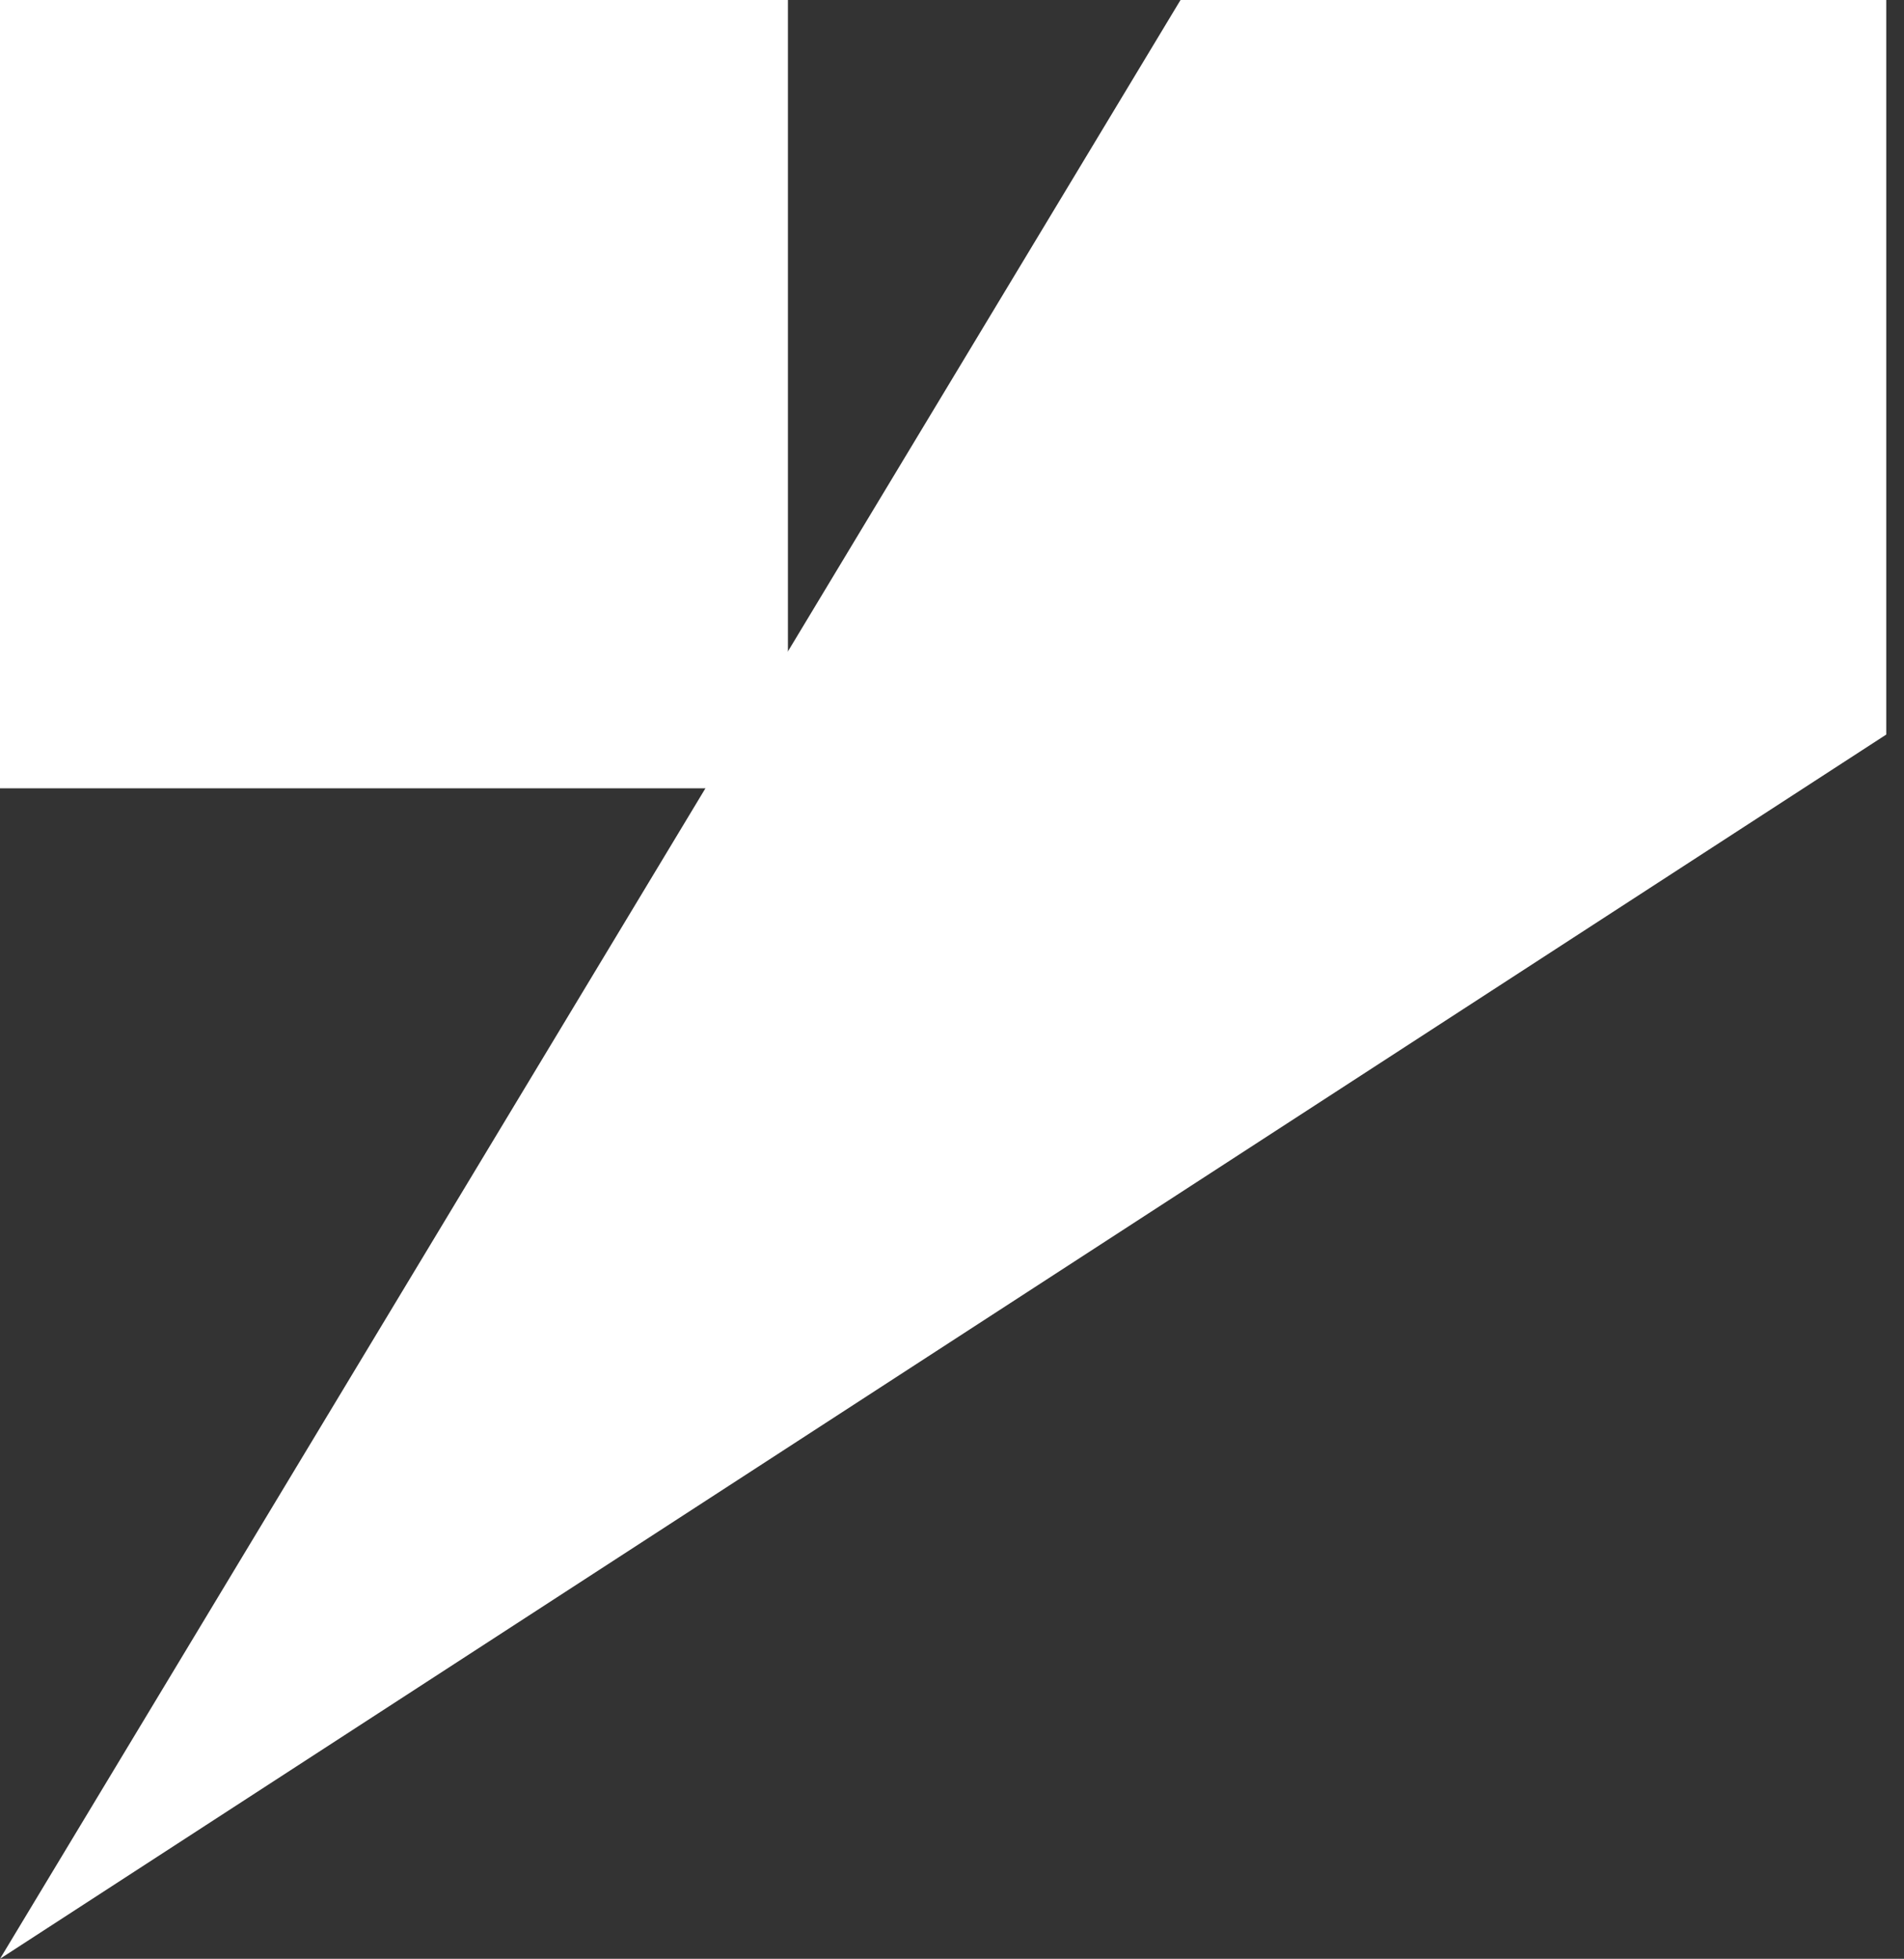 <svg width="106" height="109" viewBox="0 0 106 109" fill="none" xmlns="http://www.w3.org/2000/svg">
<rect x="0" y="0" width="106" height="109" fill="#333333" stroke="none"/>
<path d="M105.012 0H65.722L0 109L105.012 40.875V0Z" fill="white"/>
<path d="M0 0H43.866V43.866H0V0Z" fill="white"/>
</svg>
